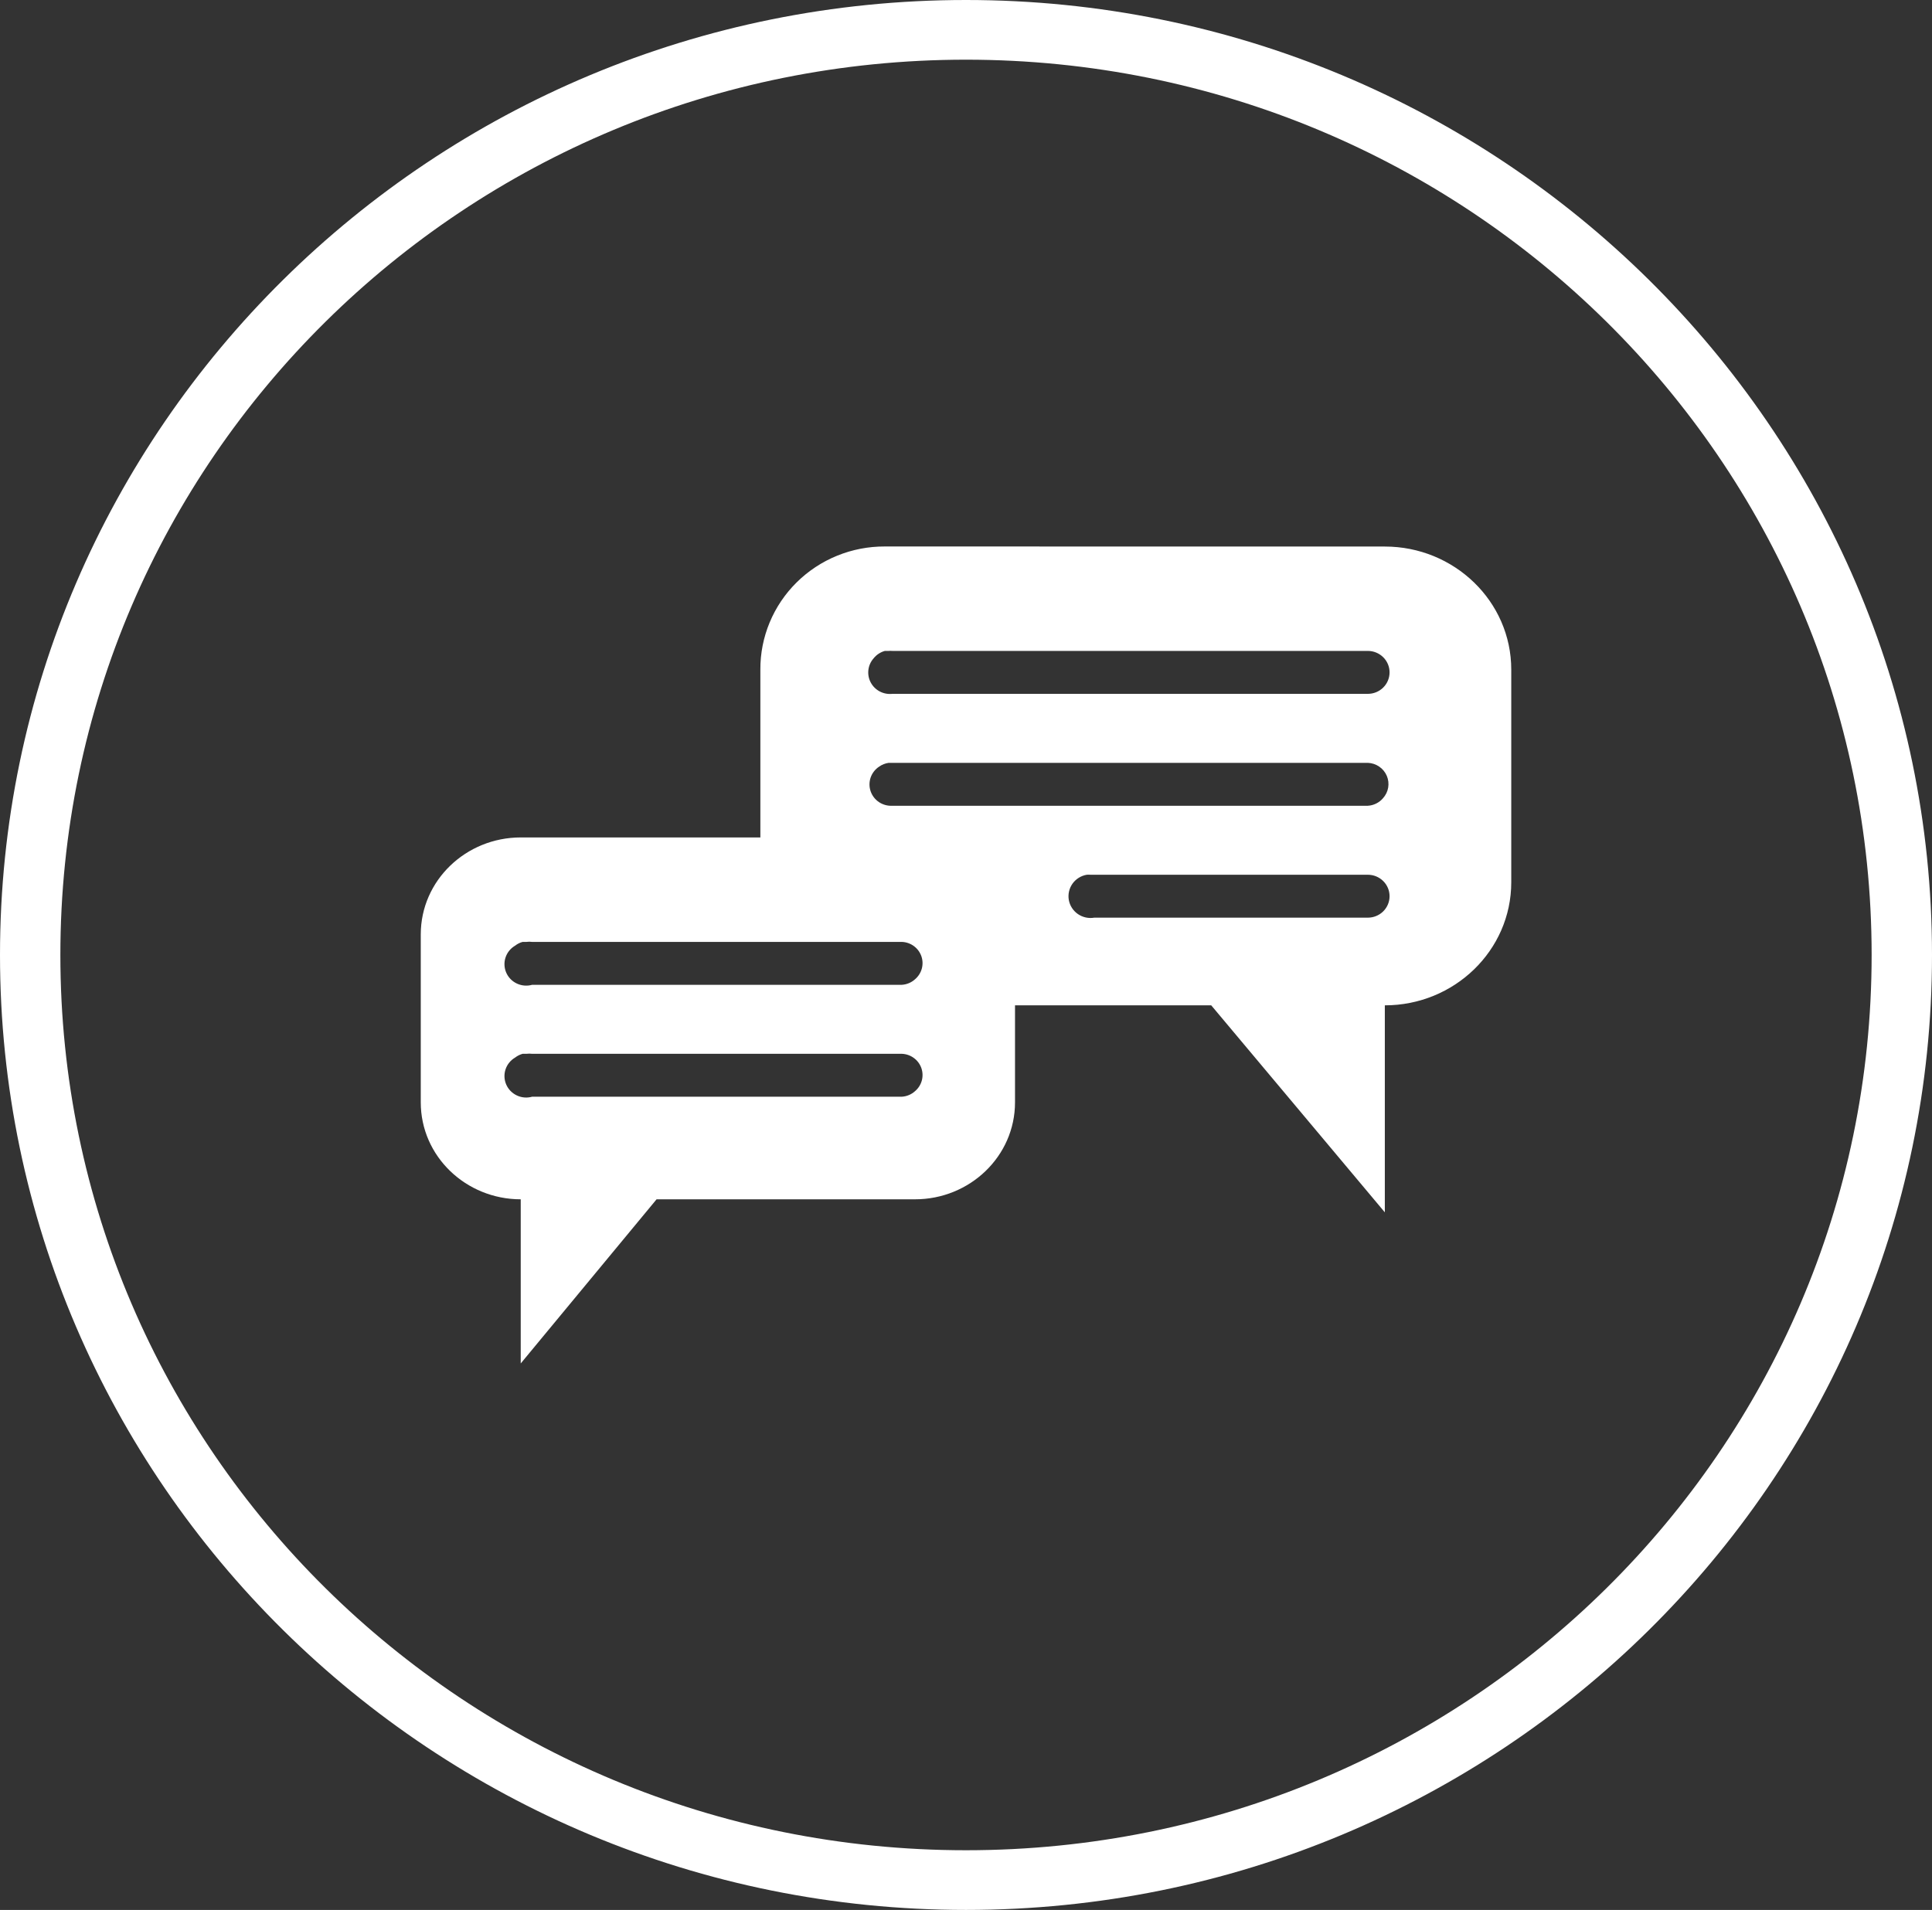 <?xml version="1.0" encoding="UTF-8"?> <svg xmlns="http://www.w3.org/2000/svg" width="89" height="88" viewBox="0 0 89 88" fill="none"><rect x="0" y="0" width="89" height="88" fill="#333333" stroke="none"/> <path d="M44.5 0C19.942 0 0 19.718 0 44C0 68.282 19.942 88 44.5 88C69.058 88 89 68.282 89 44C89 19.718 69.058 0 44.5 0ZM44.5 2.75C67.557 2.75 86.219 21.203 86.219 44C86.219 66.797 67.557 85.25 44.5 85.25C21.443 85.25 2.781 66.797 2.781 44C2.781 21.203 21.443 2.75 44.5 2.75ZM40.762 25.179C40.008 25.176 39.26 25.32 38.563 25.604C37.865 25.888 37.232 26.306 36.698 26.834C36.165 27.361 35.743 27.988 35.456 28.677C35.169 29.367 35.023 30.106 35.027 30.852V38.585H23.988C21.468 38.585 19.383 40.565 19.383 43.054V50.79C19.383 53.281 21.468 55.258 23.988 55.258V62.821L30.246 55.258H42.153C44.672 55.258 46.758 53.279 46.758 50.79V46.321H55.797L63.794 55.858V46.321C66.984 46.321 69.618 43.802 69.618 40.648V30.855C69.618 27.701 66.984 25.182 63.796 25.182L40.762 25.179ZM40.762 29.991C40.791 29.99 40.819 29.99 40.848 29.991C40.878 29.99 40.908 29.99 40.937 29.991C40.995 29.986 41.052 29.986 41.11 29.991H63.012C63.277 29.991 63.532 30.096 63.719 30.281C63.907 30.466 64.012 30.718 64.012 30.98C64.012 31.242 63.907 31.494 63.719 31.679C63.532 31.865 63.277 31.969 63.012 31.969H41.11C40.909 31.991 40.707 31.953 40.529 31.86C40.35 31.766 40.205 31.622 40.111 31.445C40.017 31.269 39.98 31.068 40.003 30.87C40.026 30.672 40.109 30.486 40.242 30.335C40.374 30.169 40.556 30.048 40.762 29.991ZM40.937 35.148C40.966 35.147 40.995 35.147 41.023 35.148C41.052 35.147 41.081 35.147 41.11 35.148H63.012C63.2 35.155 63.382 35.216 63.536 35.322C63.691 35.428 63.811 35.575 63.884 35.746C63.957 35.917 63.979 36.106 63.948 36.289C63.917 36.472 63.833 36.643 63.707 36.781C63.621 36.882 63.515 36.964 63.395 37.023C63.276 37.083 63.145 37.117 63.012 37.125H41.11C40.891 37.138 40.674 37.079 40.492 36.958C40.311 36.837 40.175 36.66 40.105 36.454C40.036 36.248 40.037 36.026 40.108 35.821C40.18 35.616 40.318 35.441 40.501 35.321C40.63 35.23 40.78 35.17 40.937 35.148ZM50.062 40.304C50.121 40.299 50.179 40.299 50.238 40.304C50.266 40.303 50.293 40.303 50.321 40.304C50.351 40.303 50.38 40.303 50.41 40.304H63.012C63.277 40.304 63.532 40.408 63.719 40.594C63.907 40.779 64.012 41.03 64.012 41.293C64.012 41.555 63.907 41.806 63.719 41.992C63.532 42.177 63.277 42.281 63.012 42.281H50.41C50.145 42.327 49.872 42.266 49.652 42.113C49.432 41.96 49.283 41.727 49.236 41.465C49.19 41.202 49.252 40.933 49.406 40.715C49.561 40.498 49.797 40.35 50.062 40.304ZM24.075 43.398C24.103 43.397 24.132 43.397 24.161 43.398C24.19 43.396 24.22 43.396 24.25 43.398C24.337 43.386 24.424 43.386 24.511 43.398H41.544C41.742 43.405 41.934 43.471 42.094 43.587C42.255 43.704 42.376 43.866 42.442 44.051C42.508 44.236 42.516 44.437 42.465 44.627C42.413 44.817 42.306 44.988 42.155 45.117C41.988 45.27 41.772 45.361 41.544 45.375H24.514C24.28 45.441 24.03 45.42 23.81 45.317C23.59 45.214 23.416 45.035 23.32 44.814C23.224 44.593 23.212 44.345 23.288 44.116C23.363 43.887 23.52 43.694 23.73 43.571C23.833 43.491 23.948 43.432 24.075 43.398ZM24.075 48.554C24.103 48.553 24.132 48.553 24.161 48.554C24.19 48.553 24.22 48.553 24.25 48.554C24.337 48.543 24.424 48.543 24.511 48.554H41.544C41.742 48.561 41.934 48.627 42.094 48.744C42.255 48.86 42.376 49.022 42.442 49.207C42.508 49.393 42.516 49.594 42.465 49.784C42.413 49.974 42.306 50.144 42.155 50.273C41.988 50.426 41.772 50.517 41.544 50.531H24.514C24.28 50.597 24.03 50.577 23.81 50.473C23.59 50.37 23.416 50.191 23.32 49.97C23.224 49.749 23.212 49.501 23.288 49.272C23.363 49.044 23.52 48.85 23.73 48.727C23.833 48.648 23.948 48.589 24.075 48.554Z" fill="white"></path> </svg> 